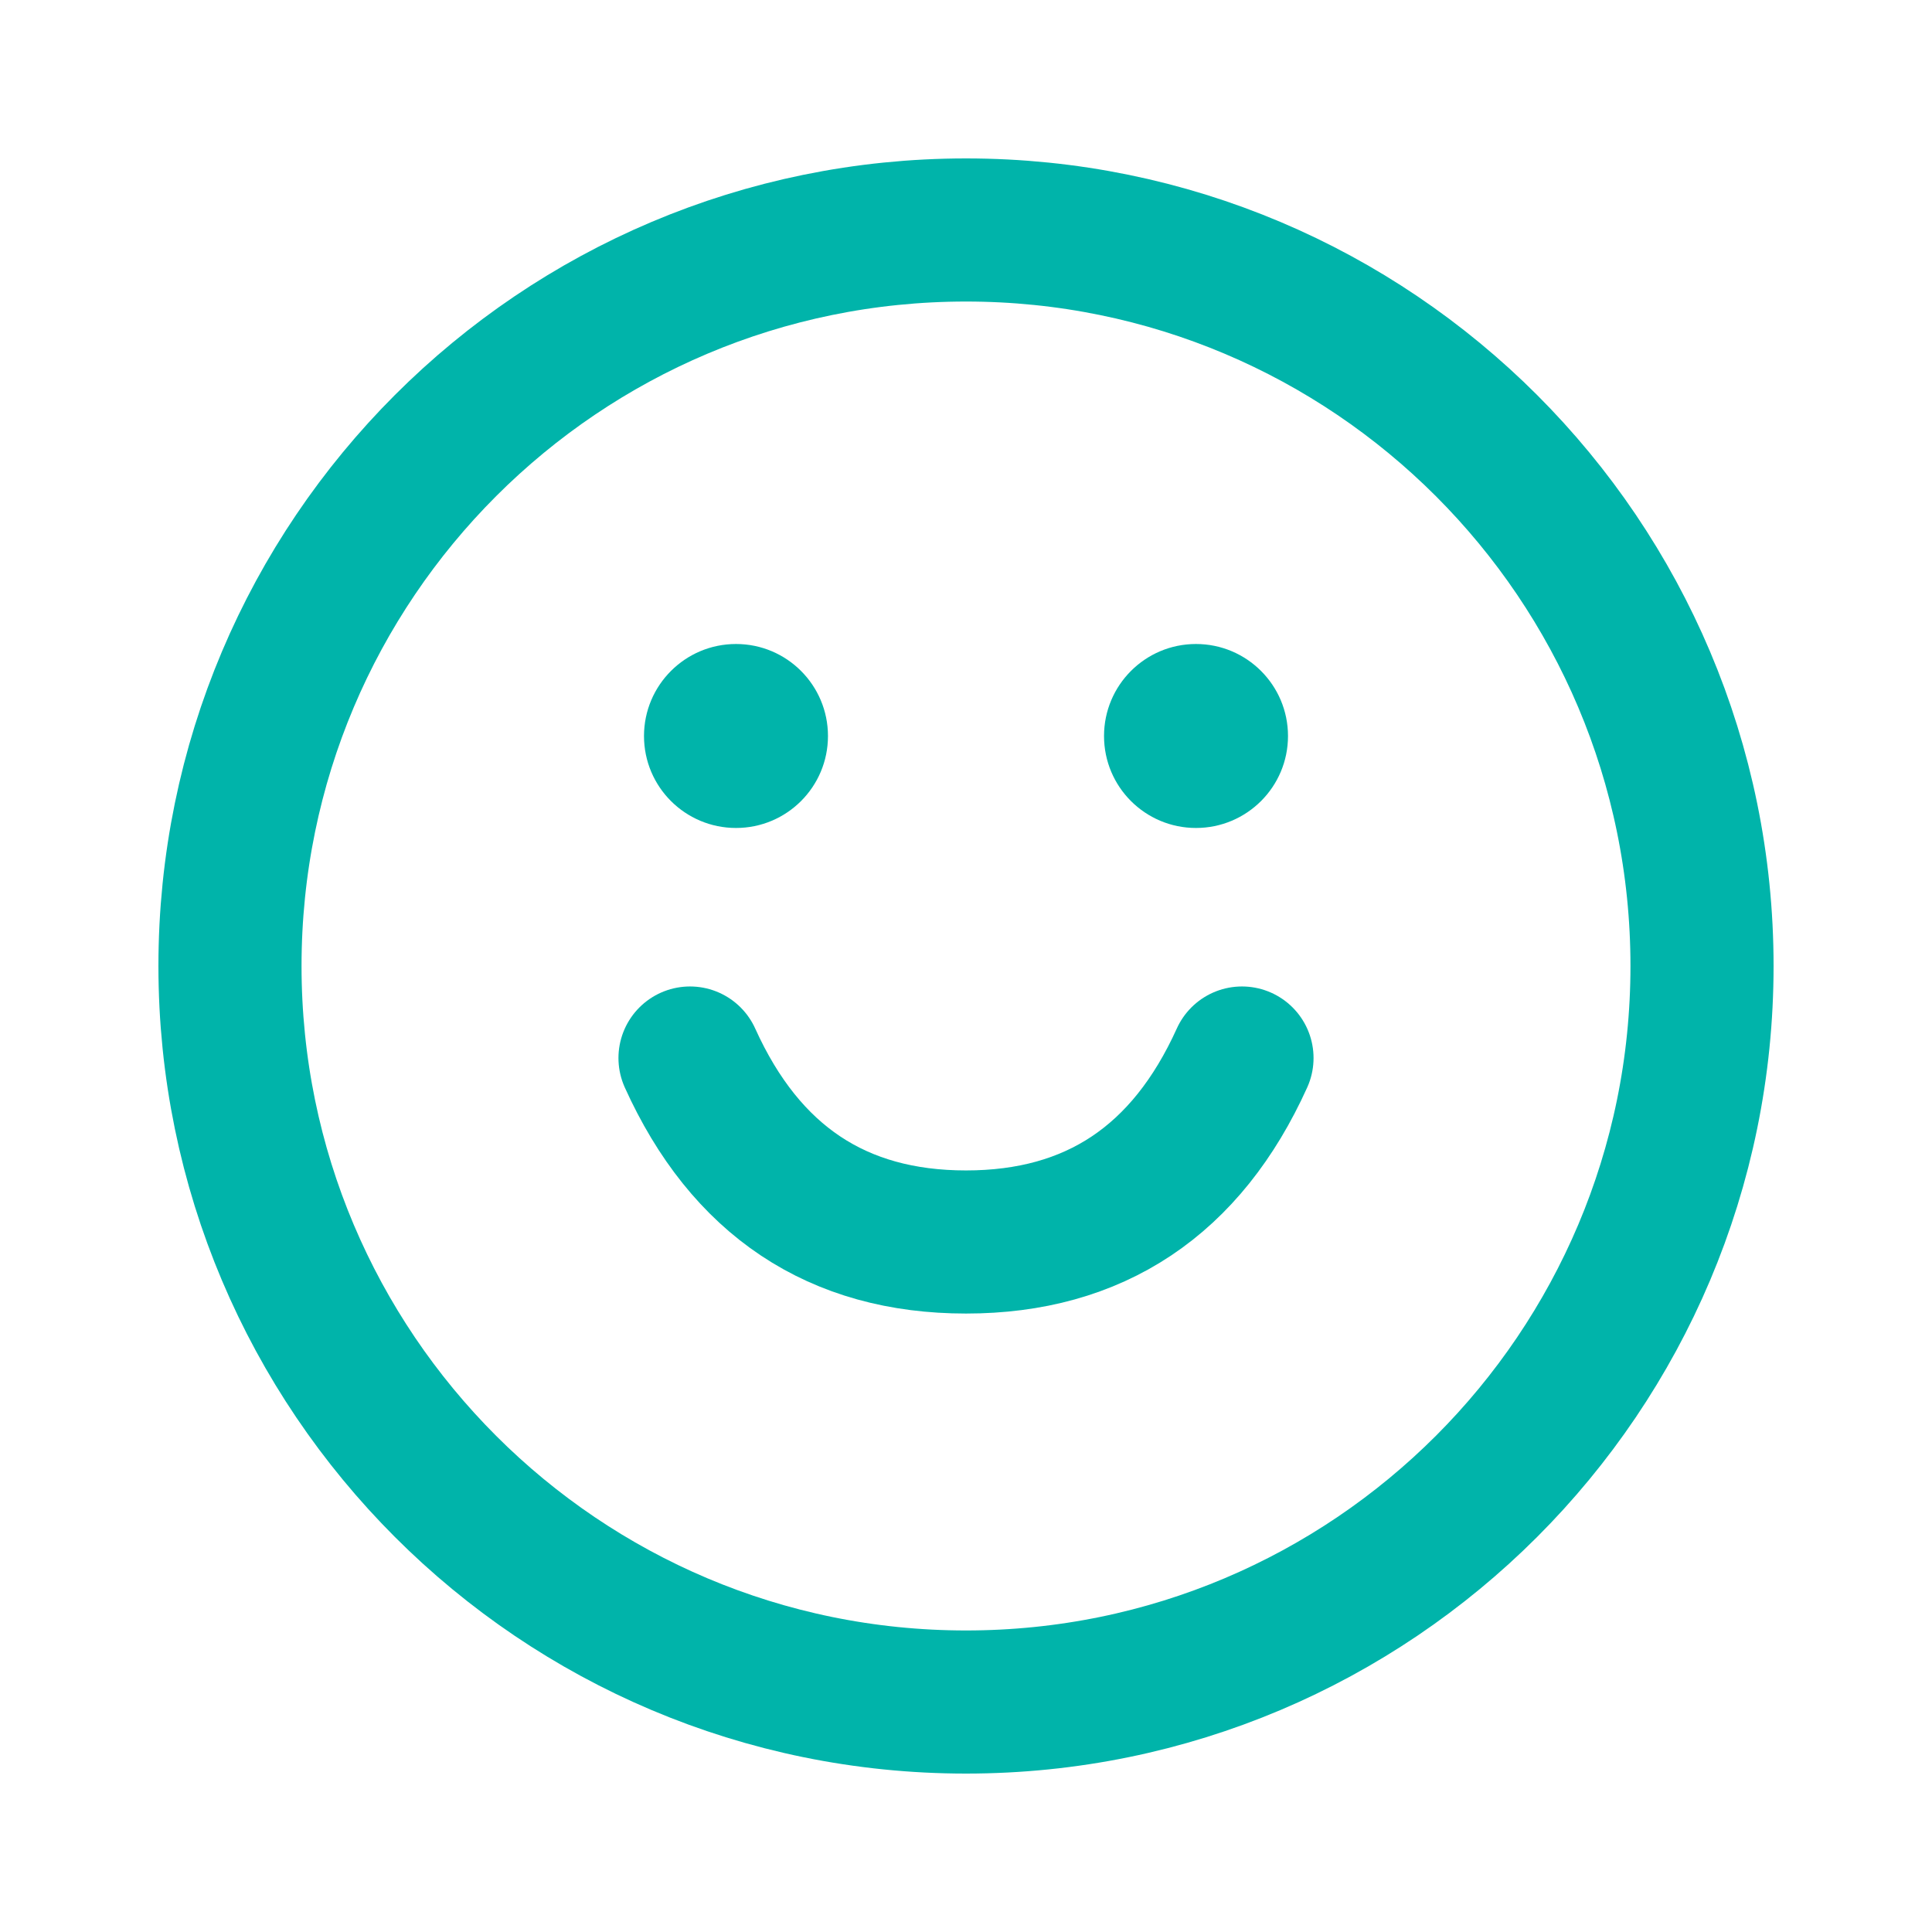<svg width="27" height="27" viewBox="0 0 27 27" fill="none" xmlns="http://www.w3.org/2000/svg">
<path d="M13.5 23.786C19.181 23.786 23.786 19.181 23.786 13.5C23.786 7.819 19.181 3.214 13.5 3.214C7.819 3.214 3.214 7.819 3.214 13.5C3.214 19.181 7.819 23.786 13.5 23.786Z" stroke="#00B4AA" stroke-width="2" stroke-linecap="round" stroke-linejoin="round"/>
<path d="M10.286 11.571C10.996 11.571 11.571 10.996 11.571 10.286C11.571 9.576 10.996 9 10.286 9C9.576 9 9 9.576 9 10.286C9 10.996 9.576 11.571 10.286 11.571Z" fill="#00B4AA"/>
<path d="M16.714 11.571C17.424 11.571 18 10.996 18 10.286C18 9.576 17.424 9 16.714 9C16.004 9 15.429 9.576 15.429 10.286C15.429 10.996 16.004 11.571 16.714 11.571Z" fill="#00B4AA"/>
<path d="M9.643 14.786C10.418 16.5 11.704 17.357 13.5 17.357C15.296 17.357 16.582 16.5 17.357 14.786" stroke="#00B4AA" stroke-width="2" stroke-linecap="round" stroke-linejoin="round"/>
</svg>
